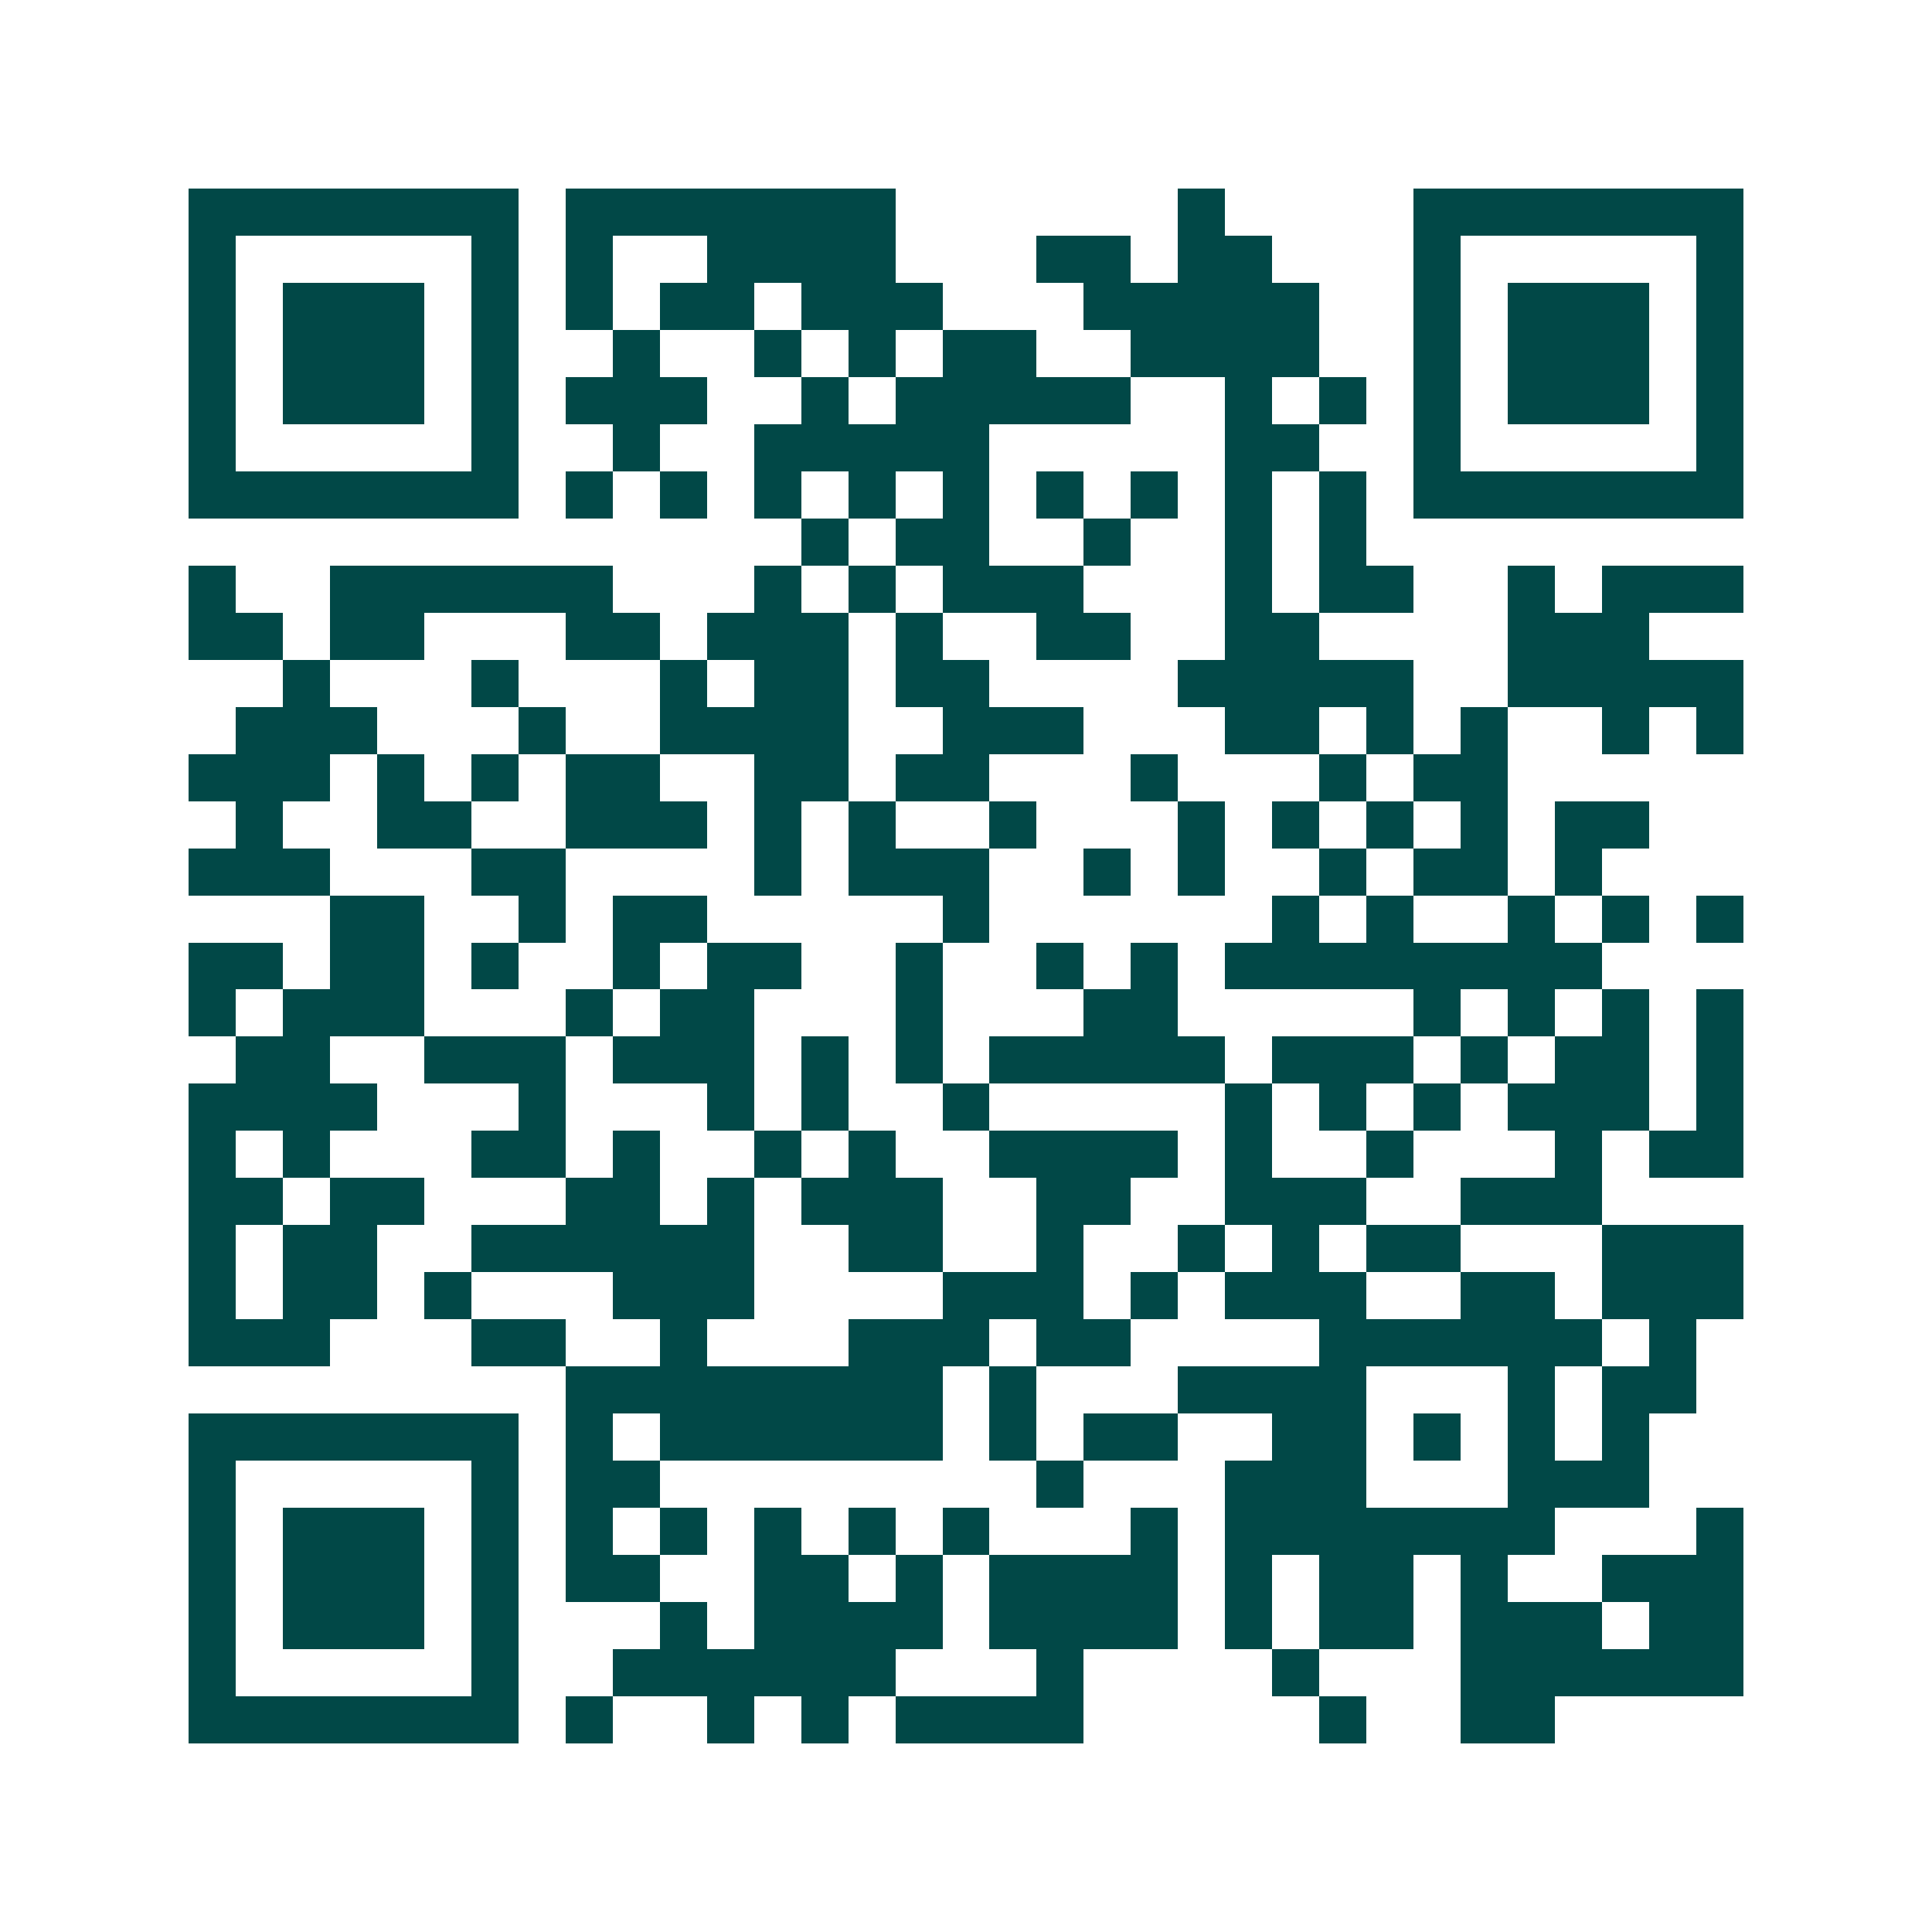<svg xmlns="http://www.w3.org/2000/svg" width="200" height="200" viewBox="0 0 41 41" shape-rendering="crispEdges"><path fill="#ffffff" d="M0 0h41v41H0z"/><path stroke="#014847" d="M4 4.5h7m1 0h7m6 0h1m4 0h7M4 5.5h1m5 0h1m1 0h1m2 0h4m3 0h2m1 0h2m3 0h1m5 0h1M4 6.5h1m1 0h3m1 0h1m1 0h1m1 0h2m1 0h3m3 0h5m2 0h1m1 0h3m1 0h1M4 7.5h1m1 0h3m1 0h1m2 0h1m2 0h1m1 0h1m1 0h2m2 0h4m2 0h1m1 0h3m1 0h1M4 8.5h1m1 0h3m1 0h1m1 0h3m2 0h1m1 0h5m2 0h1m1 0h1m1 0h1m1 0h3m1 0h1M4 9.5h1m5 0h1m2 0h1m2 0h5m5 0h2m2 0h1m5 0h1M4 10.5h7m1 0h1m1 0h1m1 0h1m1 0h1m1 0h1m1 0h1m1 0h1m1 0h1m1 0h1m1 0h7M17 11.5h1m1 0h2m2 0h1m2 0h1m1 0h1M4 12.5h1m2 0h6m3 0h1m1 0h1m1 0h3m3 0h1m1 0h2m2 0h1m1 0h3M4 13.5h2m1 0h2m3 0h2m1 0h3m1 0h1m2 0h2m2 0h2m4 0h3M6 14.5h1m3 0h1m3 0h1m1 0h2m1 0h2m4 0h5m2 0h5M5 15.5h3m3 0h1m2 0h4m2 0h3m3 0h2m1 0h1m1 0h1m2 0h1m1 0h1M4 16.5h3m1 0h1m1 0h1m1 0h2m2 0h2m1 0h2m3 0h1m3 0h1m1 0h2M5 17.5h1m2 0h2m2 0h3m1 0h1m1 0h1m2 0h1m3 0h1m1 0h1m1 0h1m1 0h1m1 0h2M4 18.5h3m3 0h2m4 0h1m1 0h3m2 0h1m1 0h1m2 0h1m1 0h2m1 0h1M7 19.5h2m2 0h1m1 0h2m5 0h1m6 0h1m1 0h1m2 0h1m1 0h1m1 0h1M4 20.5h2m1 0h2m1 0h1m2 0h1m1 0h2m2 0h1m2 0h1m1 0h1m1 0h8M4 21.5h1m1 0h3m3 0h1m1 0h2m3 0h1m3 0h2m5 0h1m1 0h1m1 0h1m1 0h1M5 22.5h2m2 0h3m1 0h3m1 0h1m1 0h1m1 0h5m1 0h3m1 0h1m1 0h2m1 0h1M4 23.5h4m3 0h1m3 0h1m1 0h1m2 0h1m5 0h1m1 0h1m1 0h1m1 0h3m1 0h1M4 24.5h1m1 0h1m3 0h2m1 0h1m2 0h1m1 0h1m2 0h4m1 0h1m2 0h1m3 0h1m1 0h2M4 25.5h2m1 0h2m3 0h2m1 0h1m1 0h3m2 0h2m2 0h3m2 0h3M4 26.5h1m1 0h2m2 0h6m2 0h2m2 0h1m2 0h1m1 0h1m1 0h2m3 0h3M4 27.5h1m1 0h2m1 0h1m3 0h3m4 0h3m1 0h1m1 0h3m2 0h2m1 0h3M4 28.5h3m3 0h2m2 0h1m3 0h3m1 0h2m4 0h6m1 0h1M12 29.5h8m1 0h1m3 0h4m3 0h1m1 0h2M4 30.5h7m1 0h1m1 0h6m1 0h1m1 0h2m2 0h2m1 0h1m1 0h1m1 0h1M4 31.5h1m5 0h1m1 0h2m8 0h1m3 0h3m3 0h3M4 32.5h1m1 0h3m1 0h1m1 0h1m1 0h1m1 0h1m1 0h1m1 0h1m3 0h1m1 0h7m3 0h1M4 33.5h1m1 0h3m1 0h1m1 0h2m2 0h2m1 0h1m1 0h4m1 0h1m1 0h2m1 0h1m2 0h3M4 34.5h1m1 0h3m1 0h1m3 0h1m1 0h4m1 0h4m1 0h1m1 0h2m1 0h3m1 0h2M4 35.5h1m5 0h1m2 0h6m3 0h1m4 0h1m3 0h6M4 36.5h7m1 0h1m2 0h1m1 0h1m1 0h4m5 0h1m2 0h2"/></svg>
